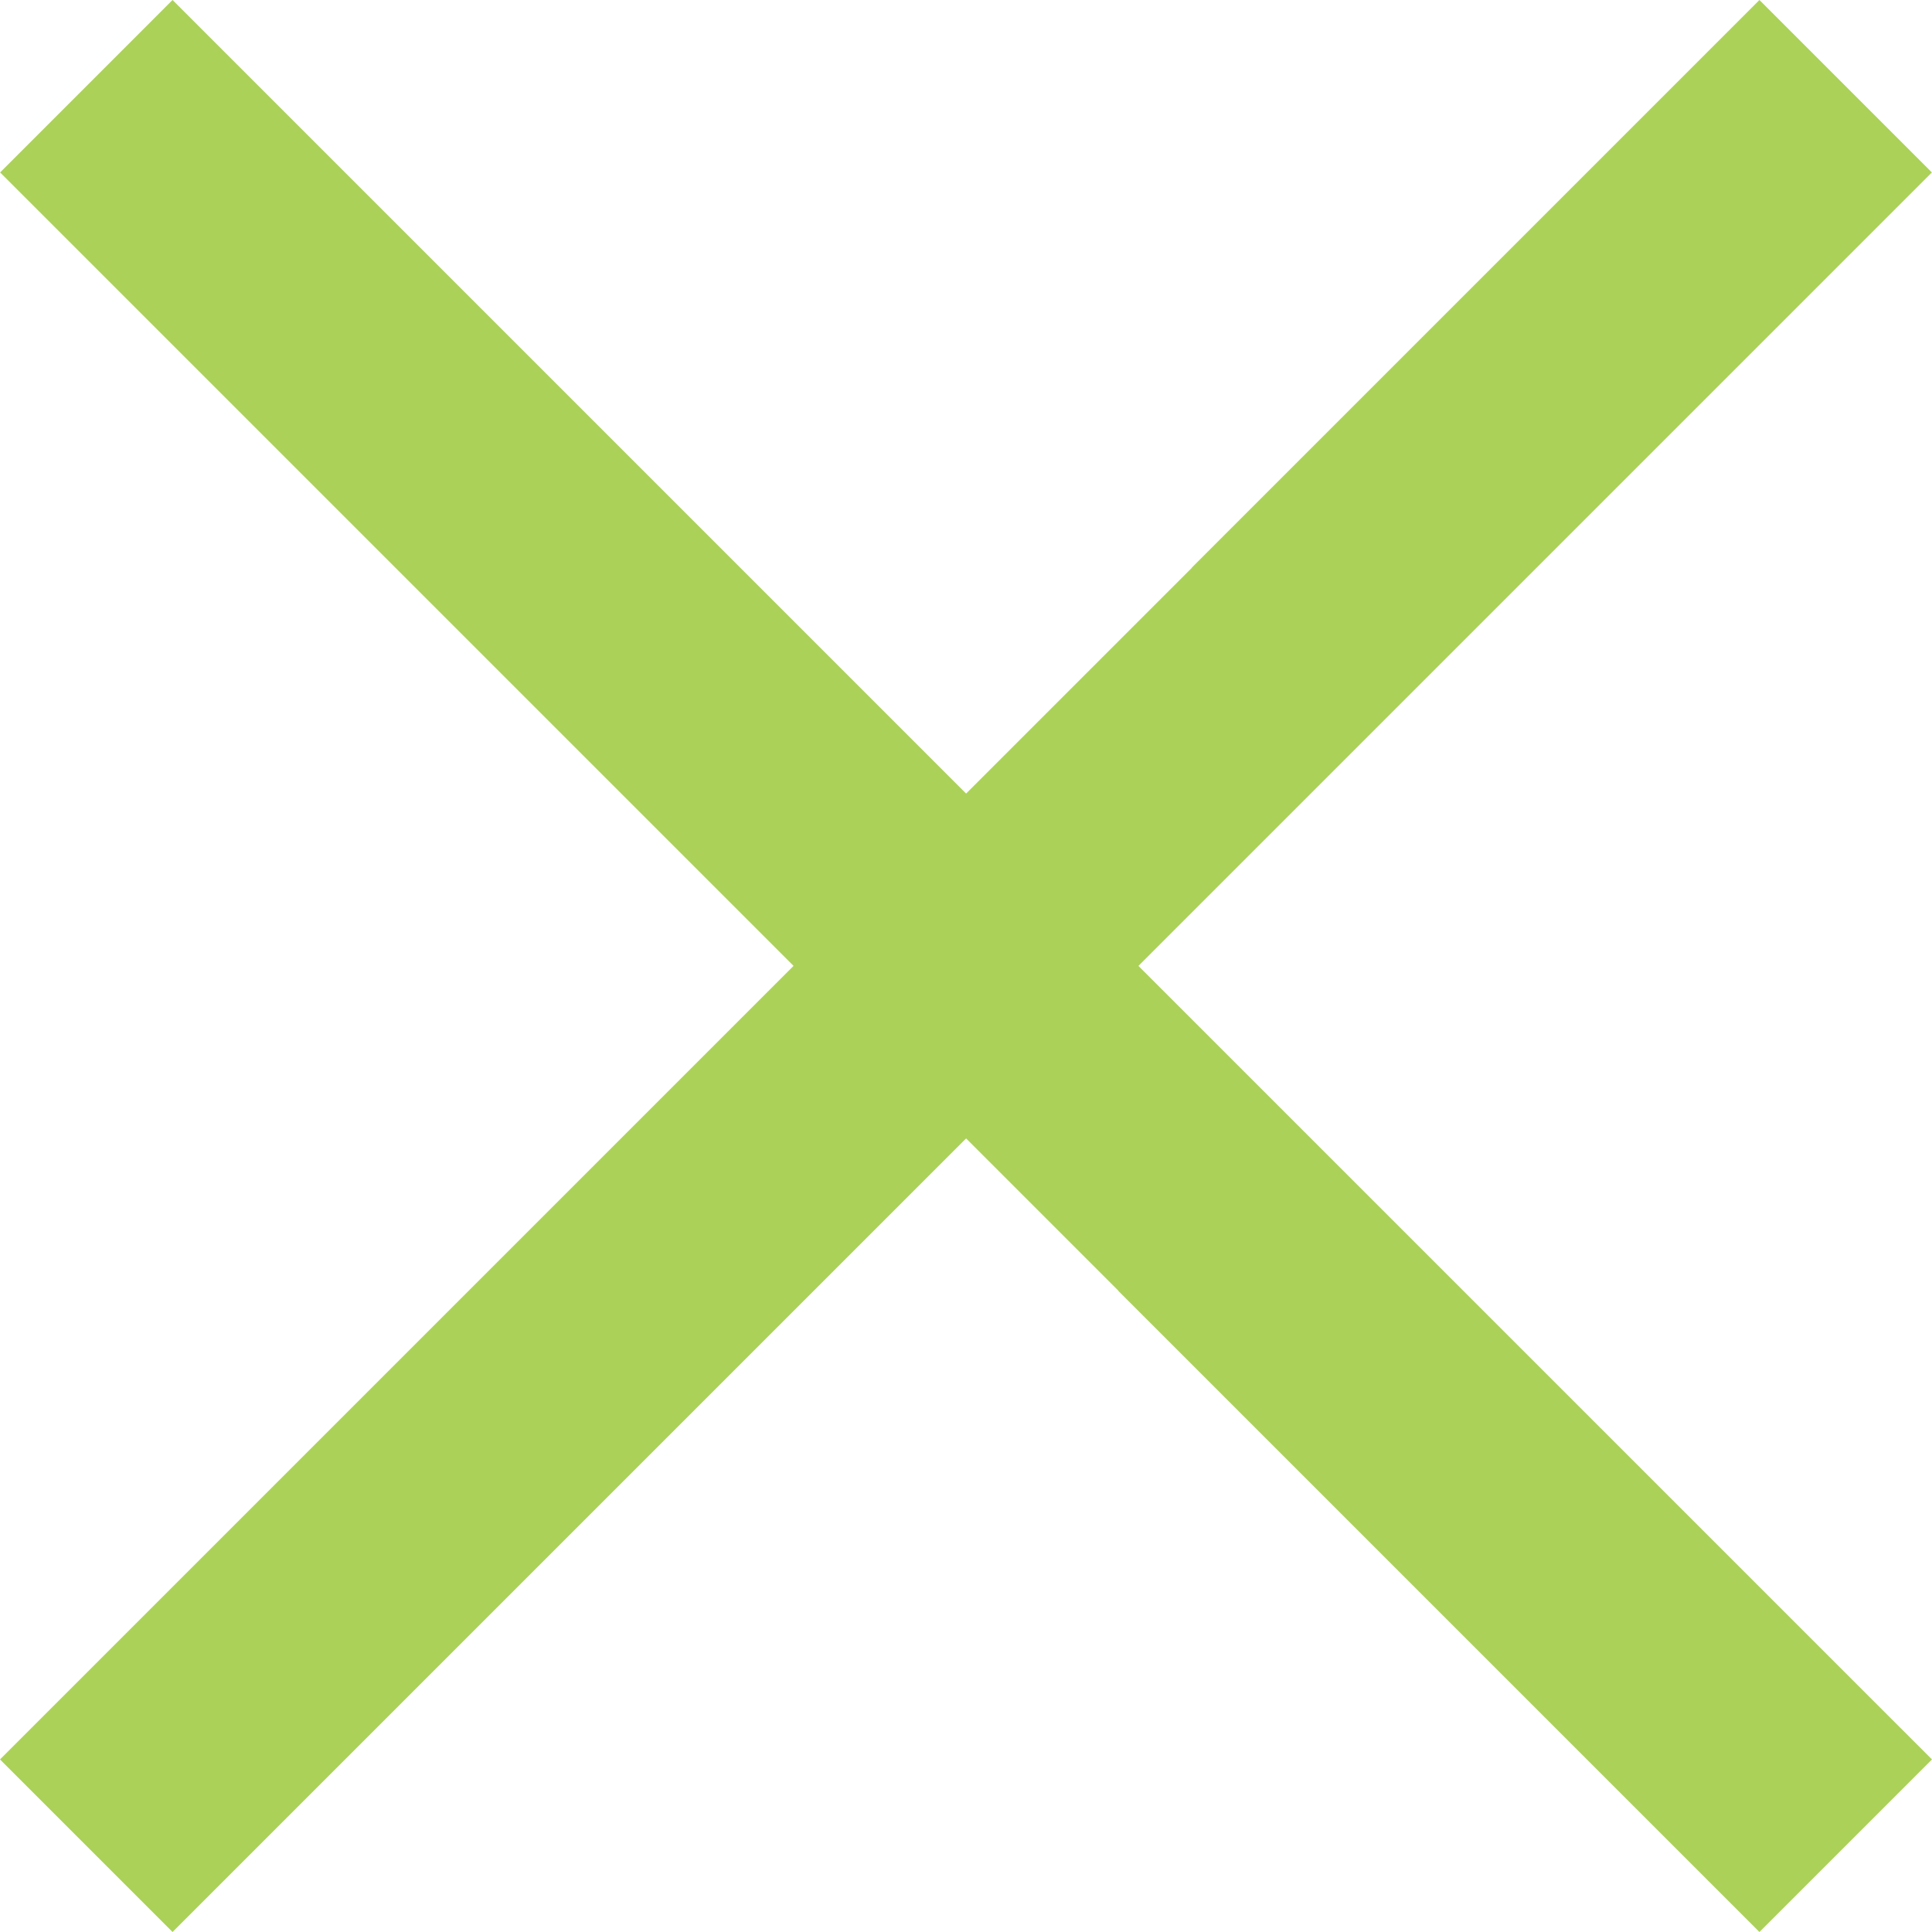 <?xml version="1.0" encoding="UTF-8"?>
<!DOCTYPE svg PUBLIC "-//W3C//DTD SVG 1.1//EN" "http://www.w3.org/Graphics/SVG/1.1/DTD/svg11.dtd">
<!-- Creator: CorelDRAW 2020 (64-Bit) -->
<svg xmlns="http://www.w3.org/2000/svg" xml:space="preserve" width="25.698mm" height="25.698mm" version="1.1" style="shape-rendering:geometricPrecision; text-rendering:geometricPrecision; image-rendering:optimizeQuality; fill-rule:evenodd; clip-rule:evenodd"
viewBox="0 0 1018 1018.01"
 xmlns:xlink="http://www.w3.org/1999/xlink"
 xmlns:xodm="http://www.corel.com/coreldraw/odm/2003">
 <defs>
  <style type="text/css">
   <![CDATA[
    .fil0 {fill:#ABD159;fill-rule:nonzero}
   ]]>
  </style>
 </defs>
 <g id="Layer_x0020_1">
  <polygon class="fil0" points="418.14,508.94 0.06,90.86 90.91,0 509.06,418.14 628.04,299.16 627.98,299.1 927.08,0 1017.94,90.86 599.85,508.95 1018,927.09 927.08,1018.01 589.28,680.21 589.34,680.15 509.06,599.86 90.91,1018.01 -0,927.09 "/>
 </g>
</svg>
